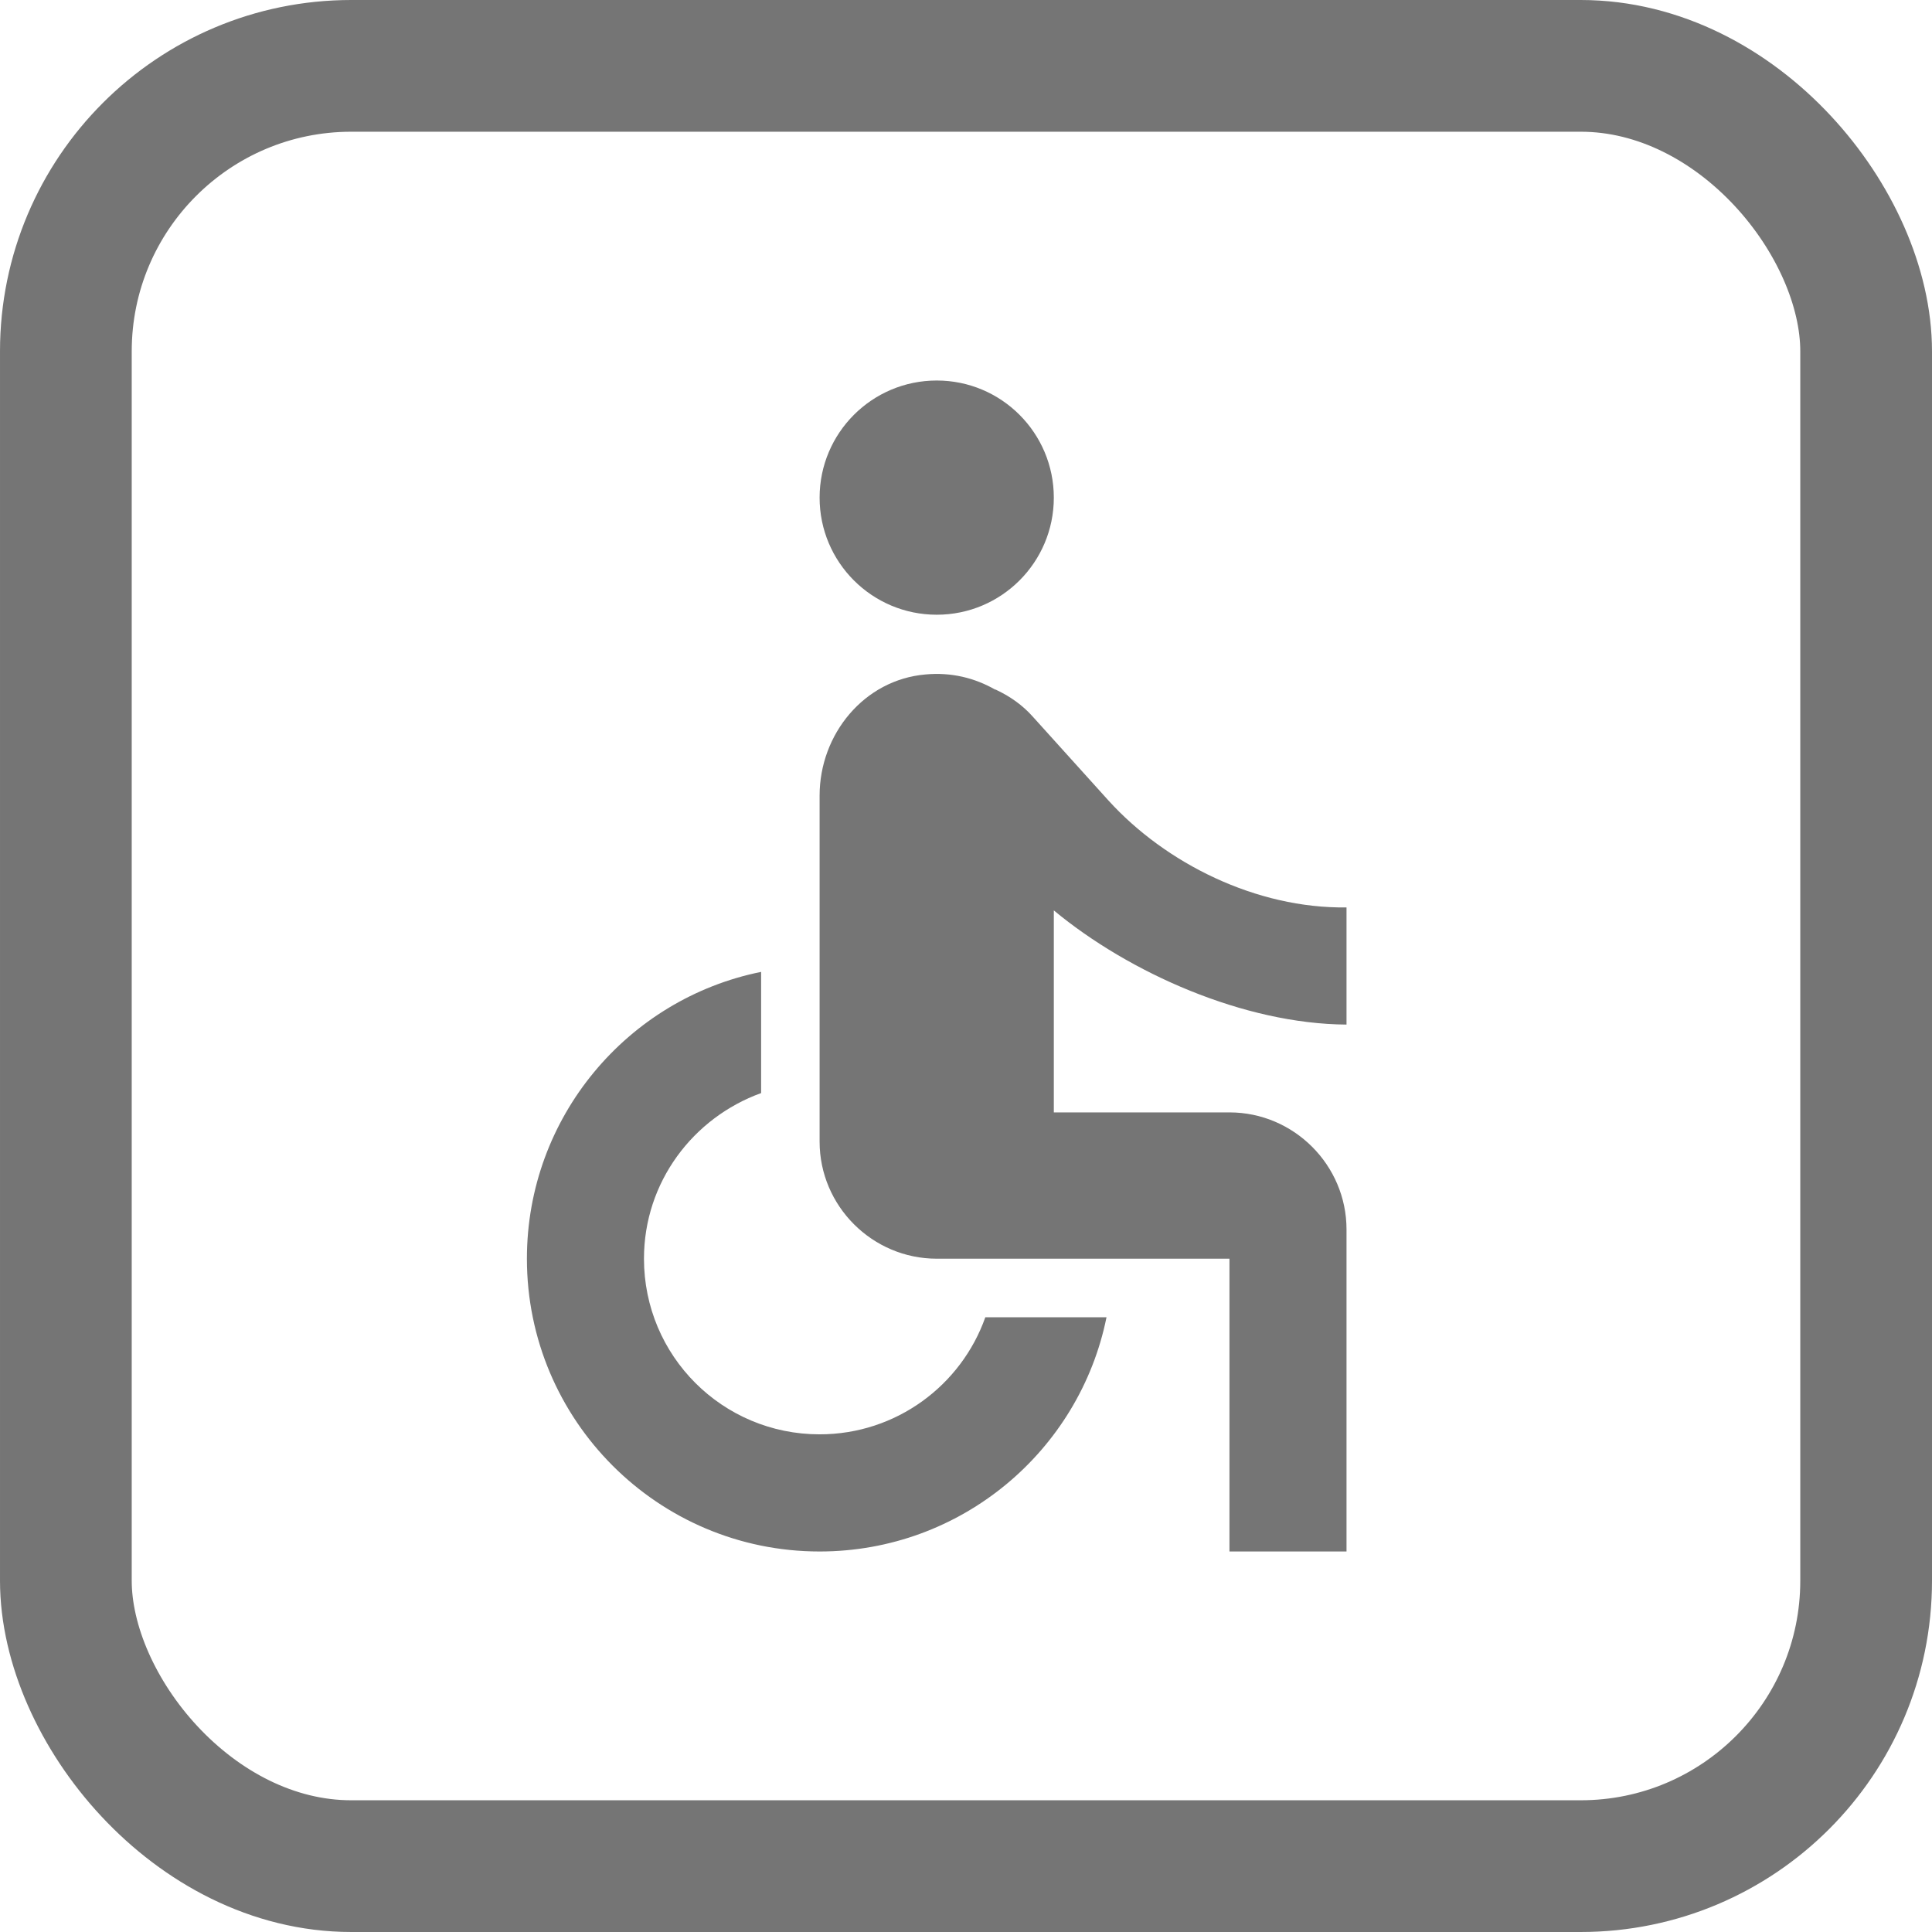 <svg width="22" height="22" viewBox="0 0 22 22" fill="none" xmlns="http://www.w3.org/2000/svg">
<rect x="0.75" y="0.75" width="20.5" height="20.5" rx="3.25" stroke="black" stroke-opacity="0.54" stroke-width="1.5"/>
<path fill-rule="evenodd" clip-rule="evenodd" d="M10.667 7C11.403 7 12 6.403 12 5.667C12 4.93 11.403 4.333 10.667 4.333C9.93 4.333 9.333 4.93 9.333 5.667C9.333 6.403 9.93 7 10.667 7ZM15.333 11.667V10.333C14.307 10.347 13.273 9.833 12.62 9.113L11.76 8.16C11.647 8.033 11.507 7.933 11.353 7.86C11.35 7.86 11.348 7.858 11.347 7.857C11.345 7.855 11.343 7.853 11.34 7.853H11.333C11.1 7.72 10.833 7.653 10.54 7.68C9.84 7.74 9.333 8.36 9.333 9.06V13C9.333 13.733 9.933 14.333 10.667 14.333H14V17.667H15.333V14C15.333 13.267 14.733 12.667 14 12.667H12V10.367C12.86 11.08 14.167 11.66 15.333 11.667ZM11.22 15C10.947 15.773 10.207 16.333 9.333 16.333C8.227 16.333 7.333 15.44 7.333 14.333C7.333 13.46 7.893 12.727 8.667 12.447V11.067C7.147 11.373 6 12.72 6 14.333C6 16.173 7.493 17.667 9.333 17.667C10.947 17.667 12.293 16.52 12.6 15H11.22Z" fill="black" fill-opacity="0.54"/>
</svg>
